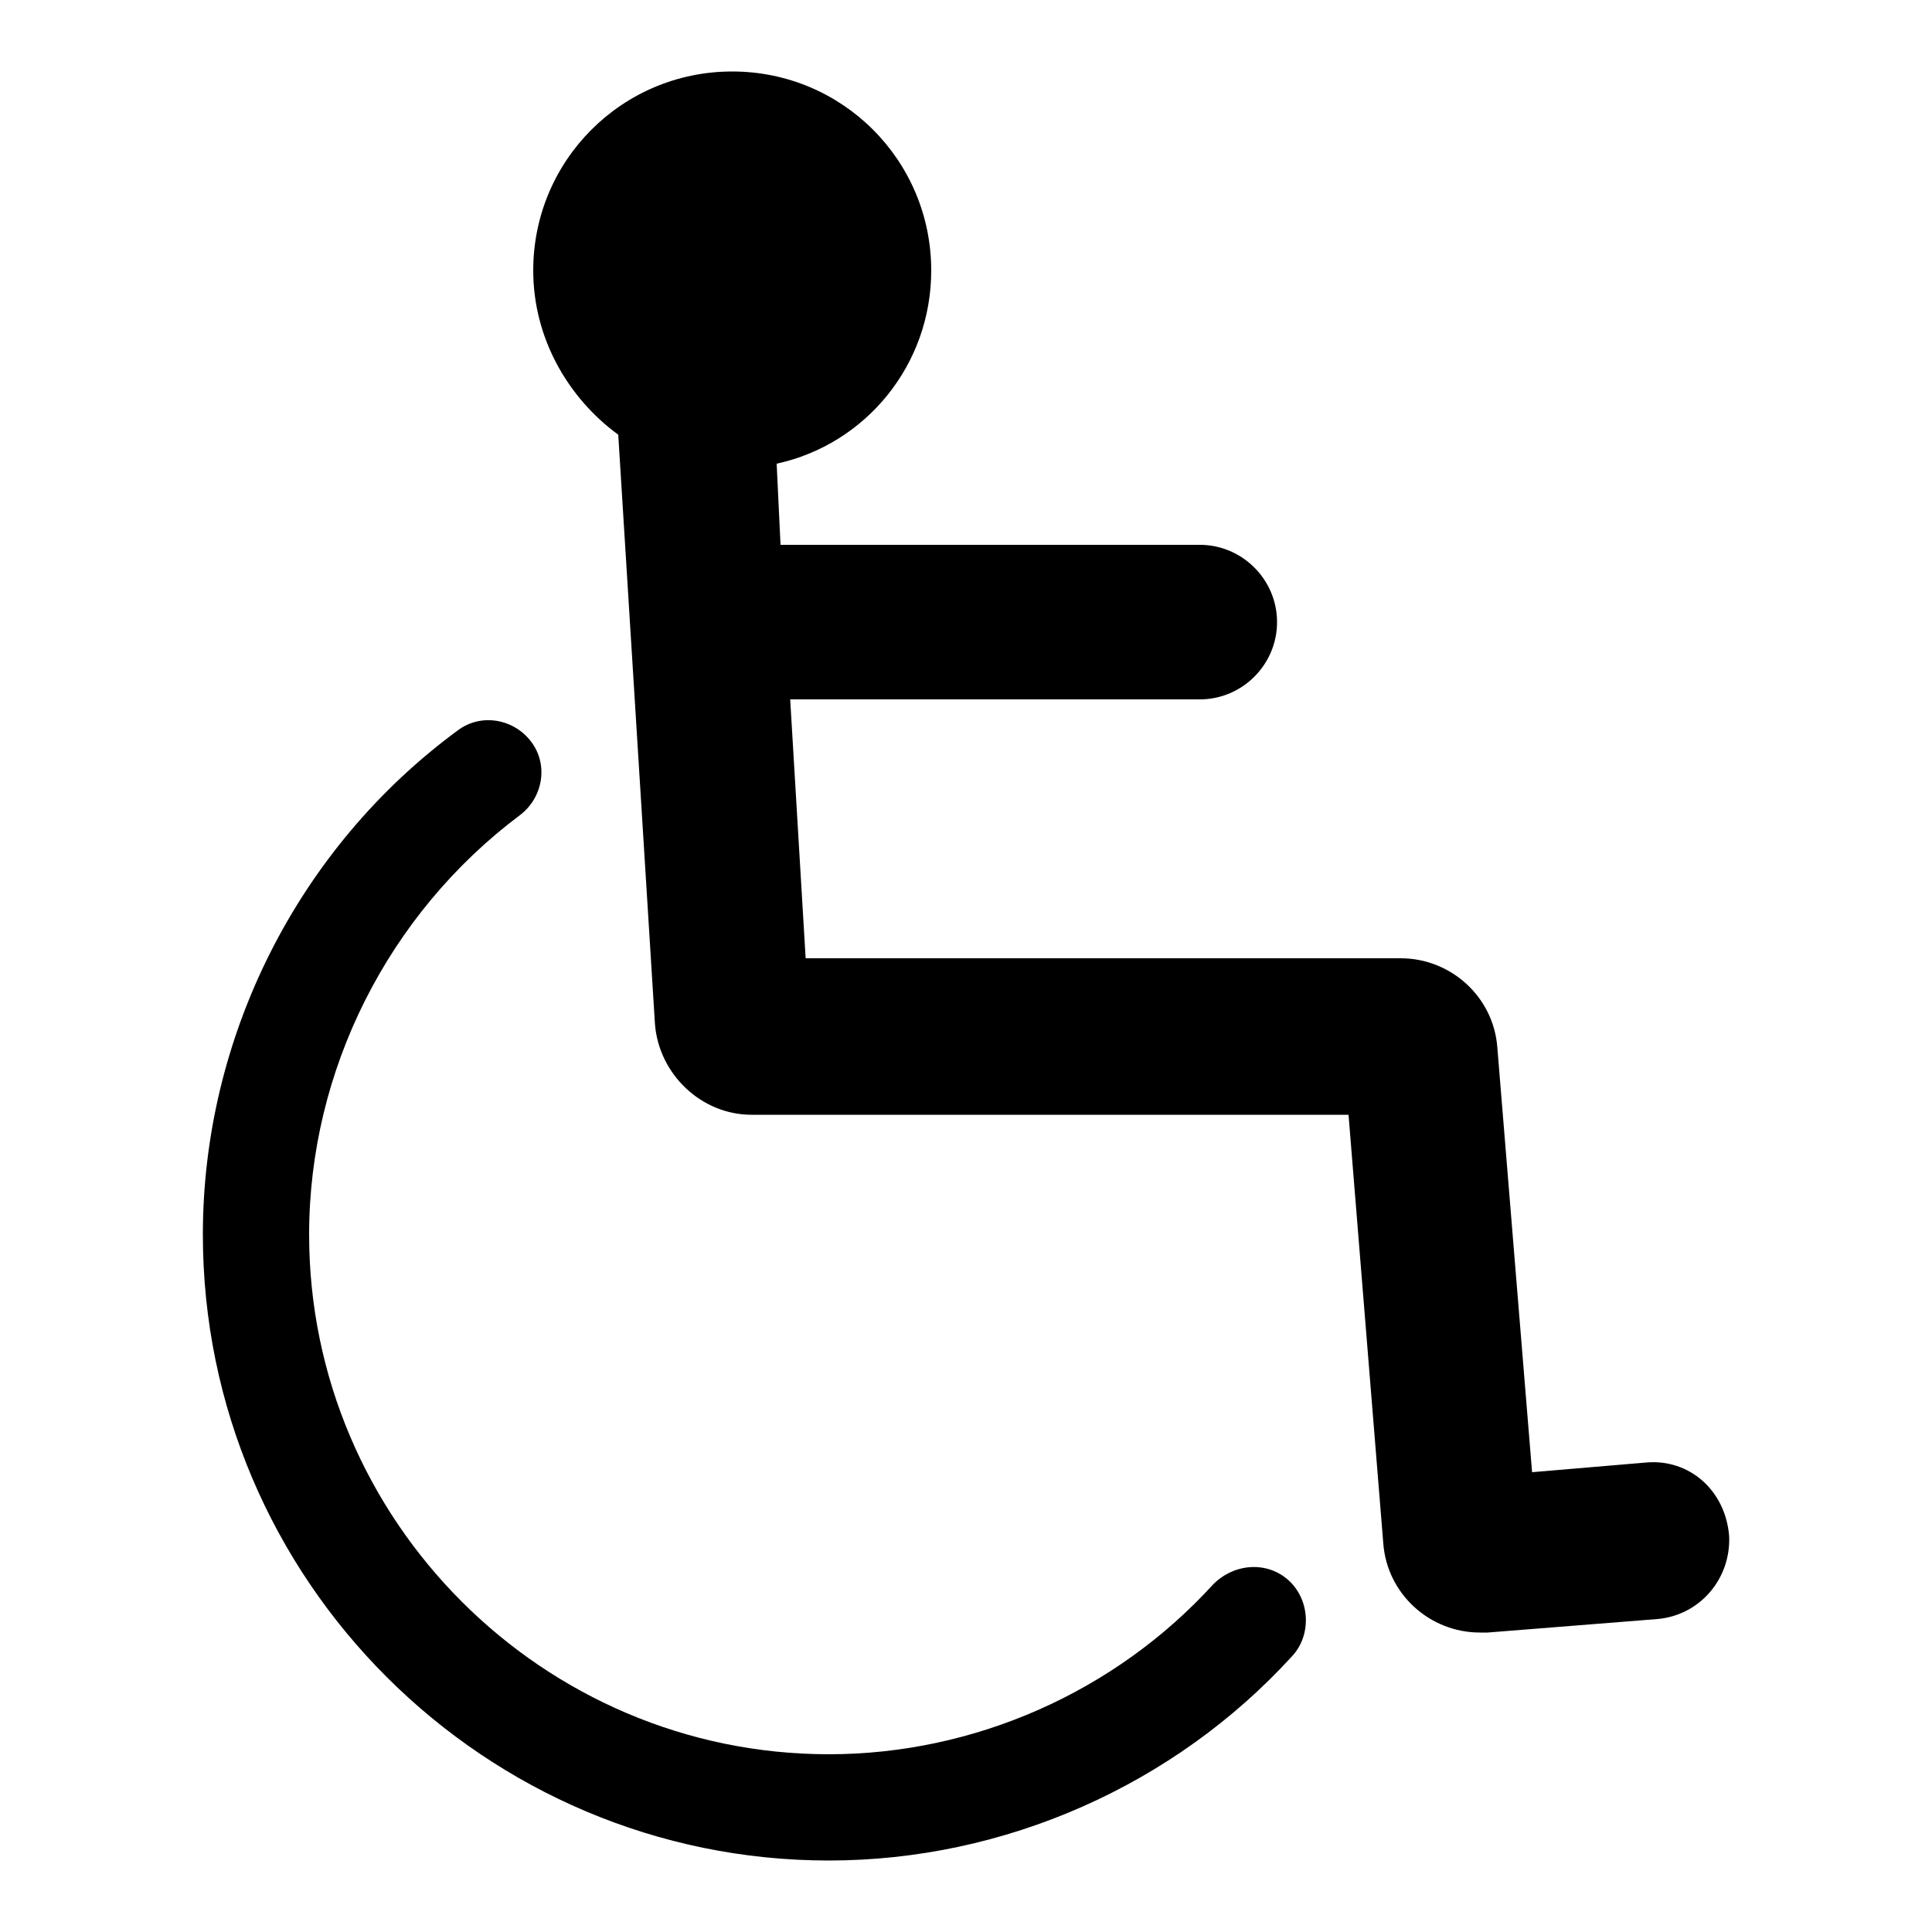 <?xml version="1.0" encoding="utf-8"?>
<!-- Generator: Adobe Illustrator 22.0.1, SVG Export Plug-In . SVG Version: 6.00 Build 0)  -->
<svg version="1.1" id="Layer_2_1_" xmlns="http://www.w3.org/2000/svg" xmlns:xlink="http://www.w3.org/1999/xlink" x="0px" y="0px"
	 viewBox="0 0 100 100" style="enable-background:new 0 0 100 100;" xml:space="preserve">
<g>
	<path d="M62.8,82c-5.1,5.6-12.4,8.8-19.9,8.8C28.1,90.8,16,78.7,16,63.9c0-8.5,4.1-16.6,10.9-21.7c1.2-0.9,1.5-2.6,0.6-3.8
		c-0.9-1.2-2.6-1.5-3.8-0.6c-8.3,6.1-13.2,15.9-13.2,26.1c0,17.9,14.6,32.4,32.4,32.4c9.1,0,17.9-3.9,24-10.6c1-1.1,0.9-2.9-0.2-3.9
		C65.6,80.8,63.9,80.9,62.8,82z"/>
	<path d="M85.2,75.7l-5.9,0.5l-1.8-22c-0.2-2.6-2.4-4.6-5-4.6c0,0,0,0,0,0l-30.8,0l-0.8-13.4h21.2c2.2,0,4-1.8,4-4s-1.8-4-4-4H40.4
		L40.2,24c4.6-1,8-5.1,8-10c0-5.7-4.6-10.3-10.3-10.3S27.6,8.3,27.6,14c0,3.5,1.8,6.6,4.4,8.5l1.9,30.5c0.2,2.6,2.4,4.7,5,4.7
		c0,0,0,0,0,0l30.9,0l1.8,22.2c0.2,2.6,2.4,4.6,5,4.6c0.1,0,0.3,0,0.4,0l8.8-0.7c2.2-0.2,3.8-2.1,3.7-4.3
		C89.3,77.1,87.4,75.5,85.2,75.7z"/>
</g>
</svg>
